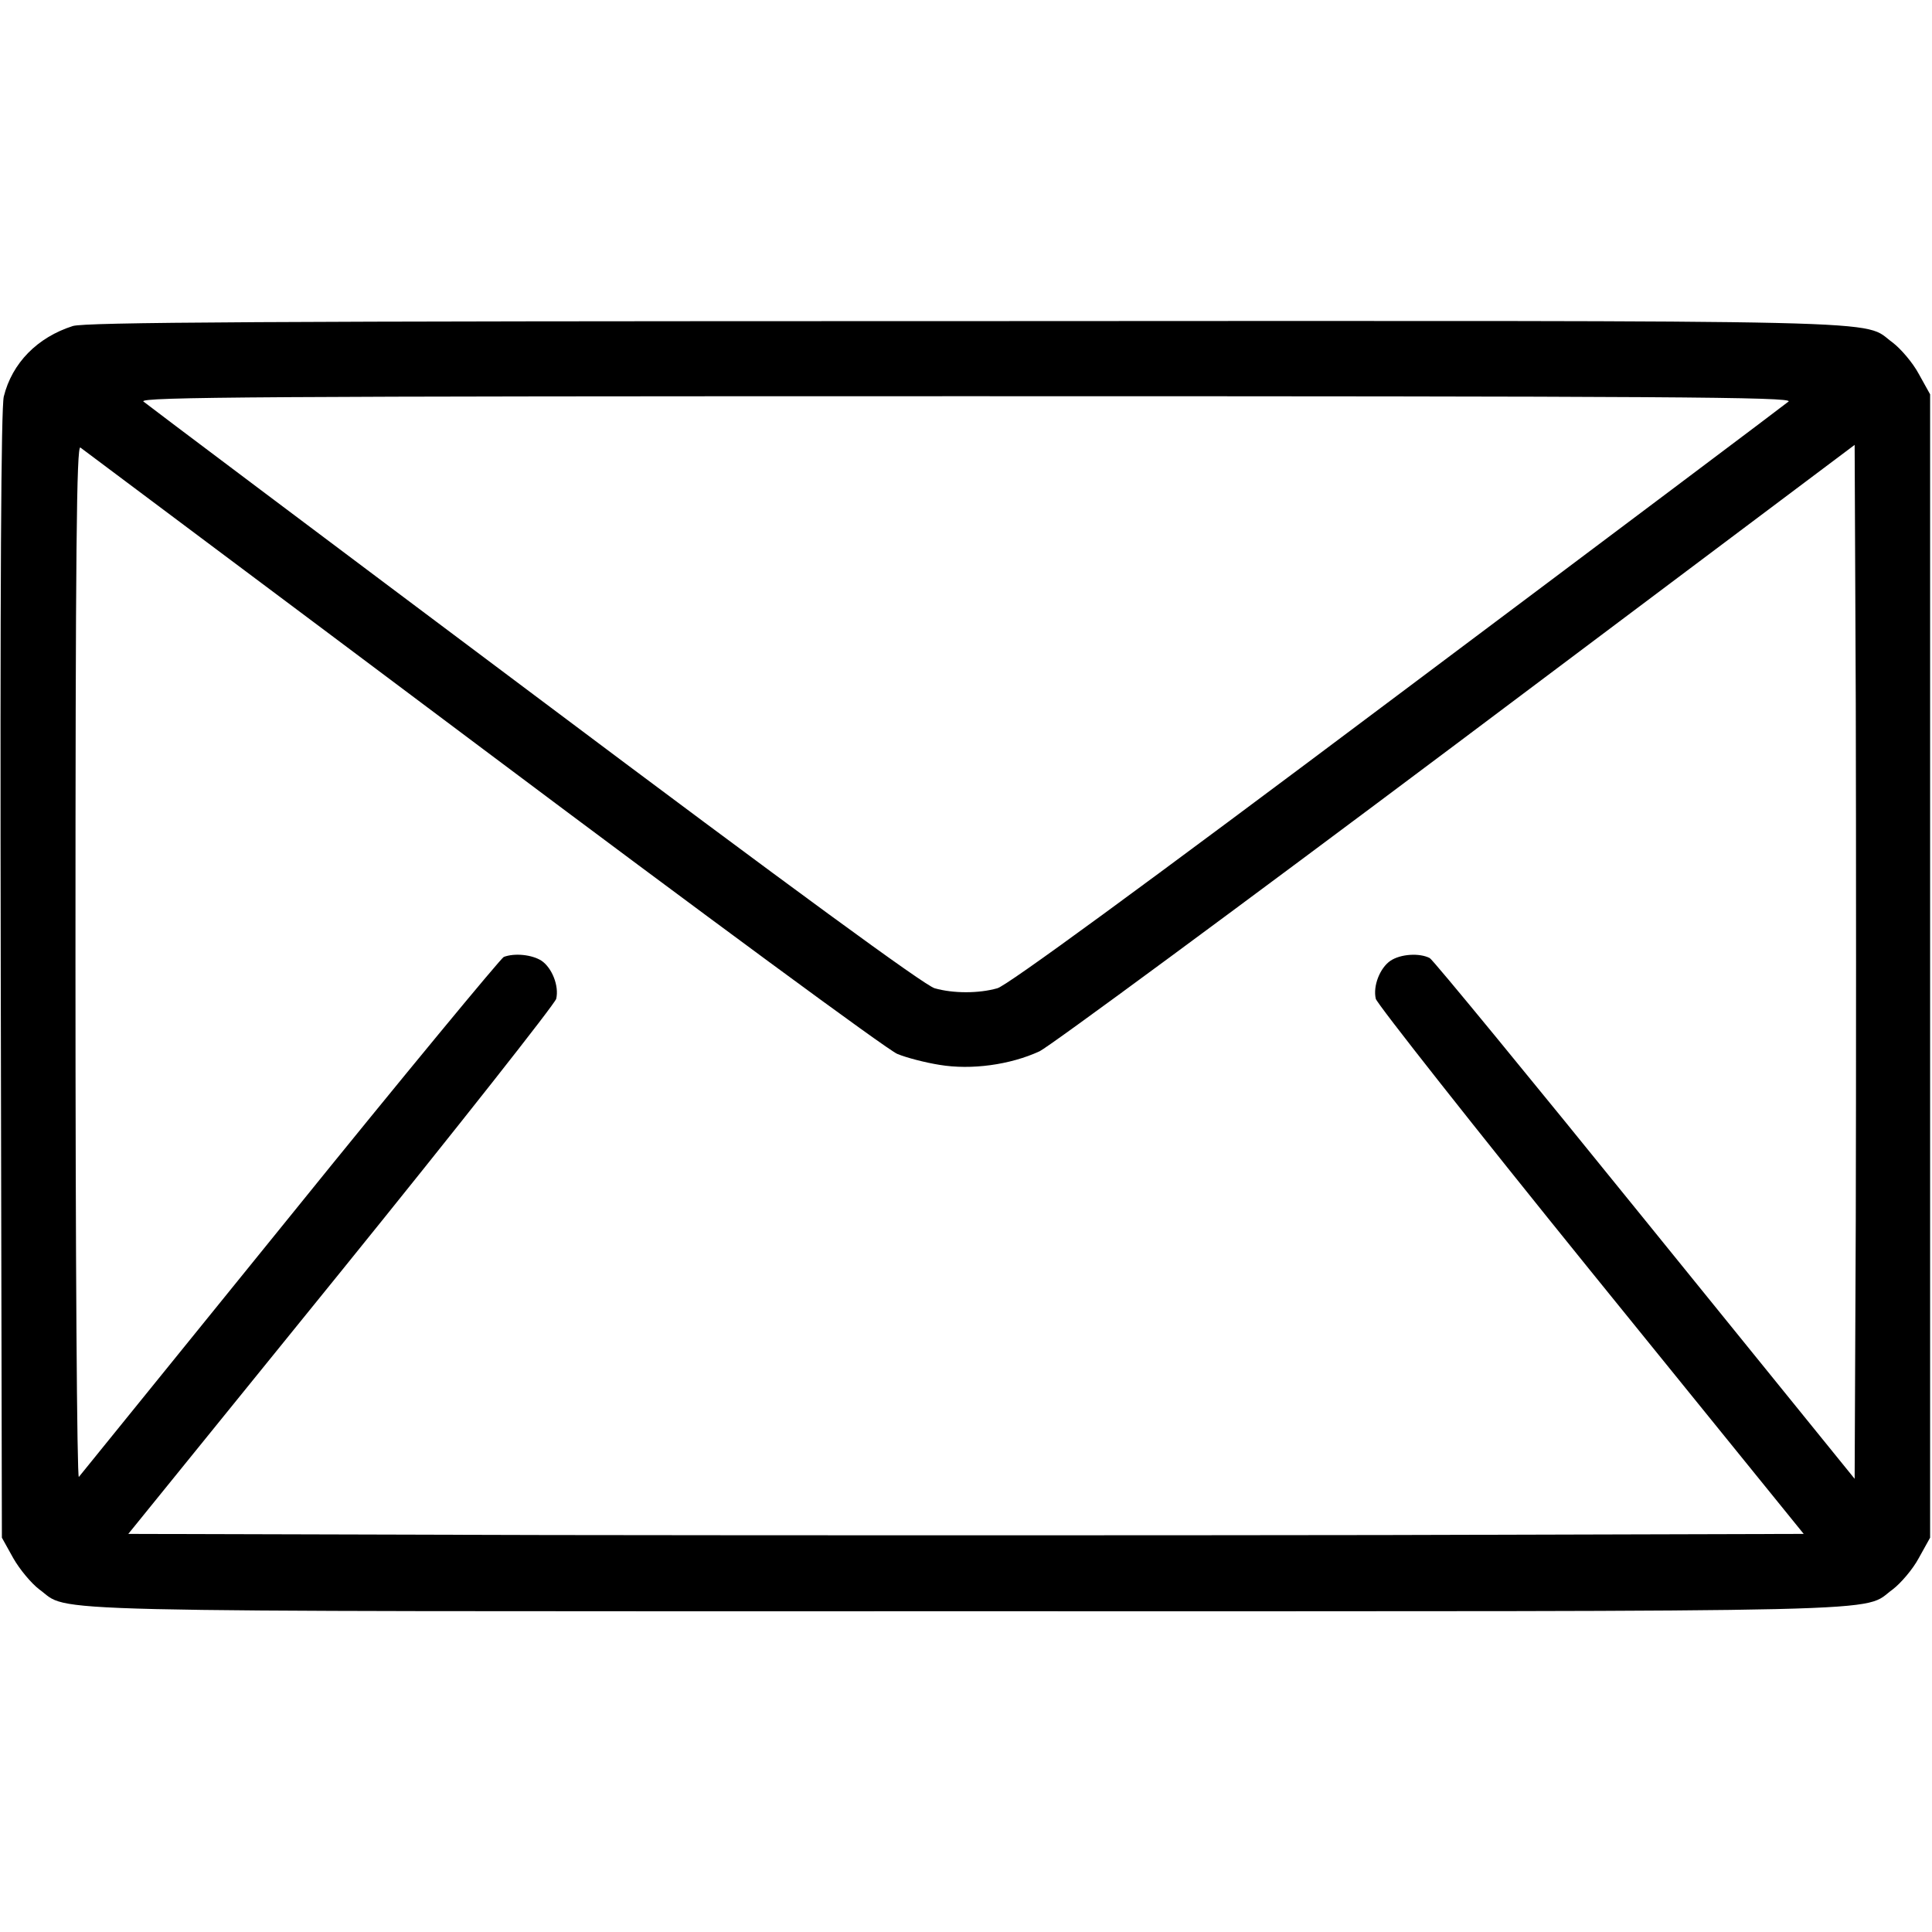 <?xml version="1.0" standalone="no"?>
<!DOCTYPE svg PUBLIC "-//W3C//DTD SVG 20010904//EN"
 "http://www.w3.org/TR/2001/REC-SVG-20010904/DTD/svg10.dtd">
<svg version="1.0" xmlns="http://www.w3.org/2000/svg"
 width="512pt" height="512pt" viewBox="0 0 512 512"
 preserveAspectRatio="xMidYMid meet">

<g transform="translate(0,512) scale(0.1,-0.1)"
fill="#000000" stroke="none">
<path d="M193 4256 c-94 -30 -161 -98 -183 -187 -7 -31 -10 -488 -8 -1534 l3
-1490 30 -54 c17 -30 48 -67 69 -83 86 -62 -81 -58 2456 -58 2537 0 2370 -4
2456 58 21 16 53 53 69 83 l30 54 0 1515 0 1515 -30 54 c-16 30 -48 67 -69 83
-86 62 82 58 -2460 57 -1880 0 -2329 -3 -2363 -13z m4547 -200 c-8 -7 -475
-358 -1037 -779 -685 -514 -1034 -769 -1060 -776 -49 -14 -117 -14 -166 0 -26
7 -375 262 -1060 776 -562 421 -1029 772 -1037 779 -12 12 314 14 2180 14
1866 0 2192 -2 2180 -14z m-3460 -921 c580 -435 1074 -799 1098 -808 24 -10
74 -23 112 -29 84 -14 187 0 265 36 27 13 525 380 1105 815 l1055 792 3 -685
c1 -377 1 -994 0 -1370 l-3 -685 -555 685 c-305 377 -562 690 -571 695 -27 14
-77 11 -104 -7 -28 -19 -47 -67 -39 -101 4 -14 260 -339 570 -722 l564 -696
-1110 -3 c-611 -1 -1609 -1 -2220 0 l-1110 3 564 696 c310 383 566 708 570
722 8 34 -11 82 -39 101 -25 16 -71 21 -100 10 -8 -4 -264 -313 -567 -688
-303 -374 -555 -685 -559 -690 -5 -6 -9 584 -9 1363 0 1095 3 1371 13 1365 6
-5 487 -364 1067 -799z"/>
</g>
</svg>
